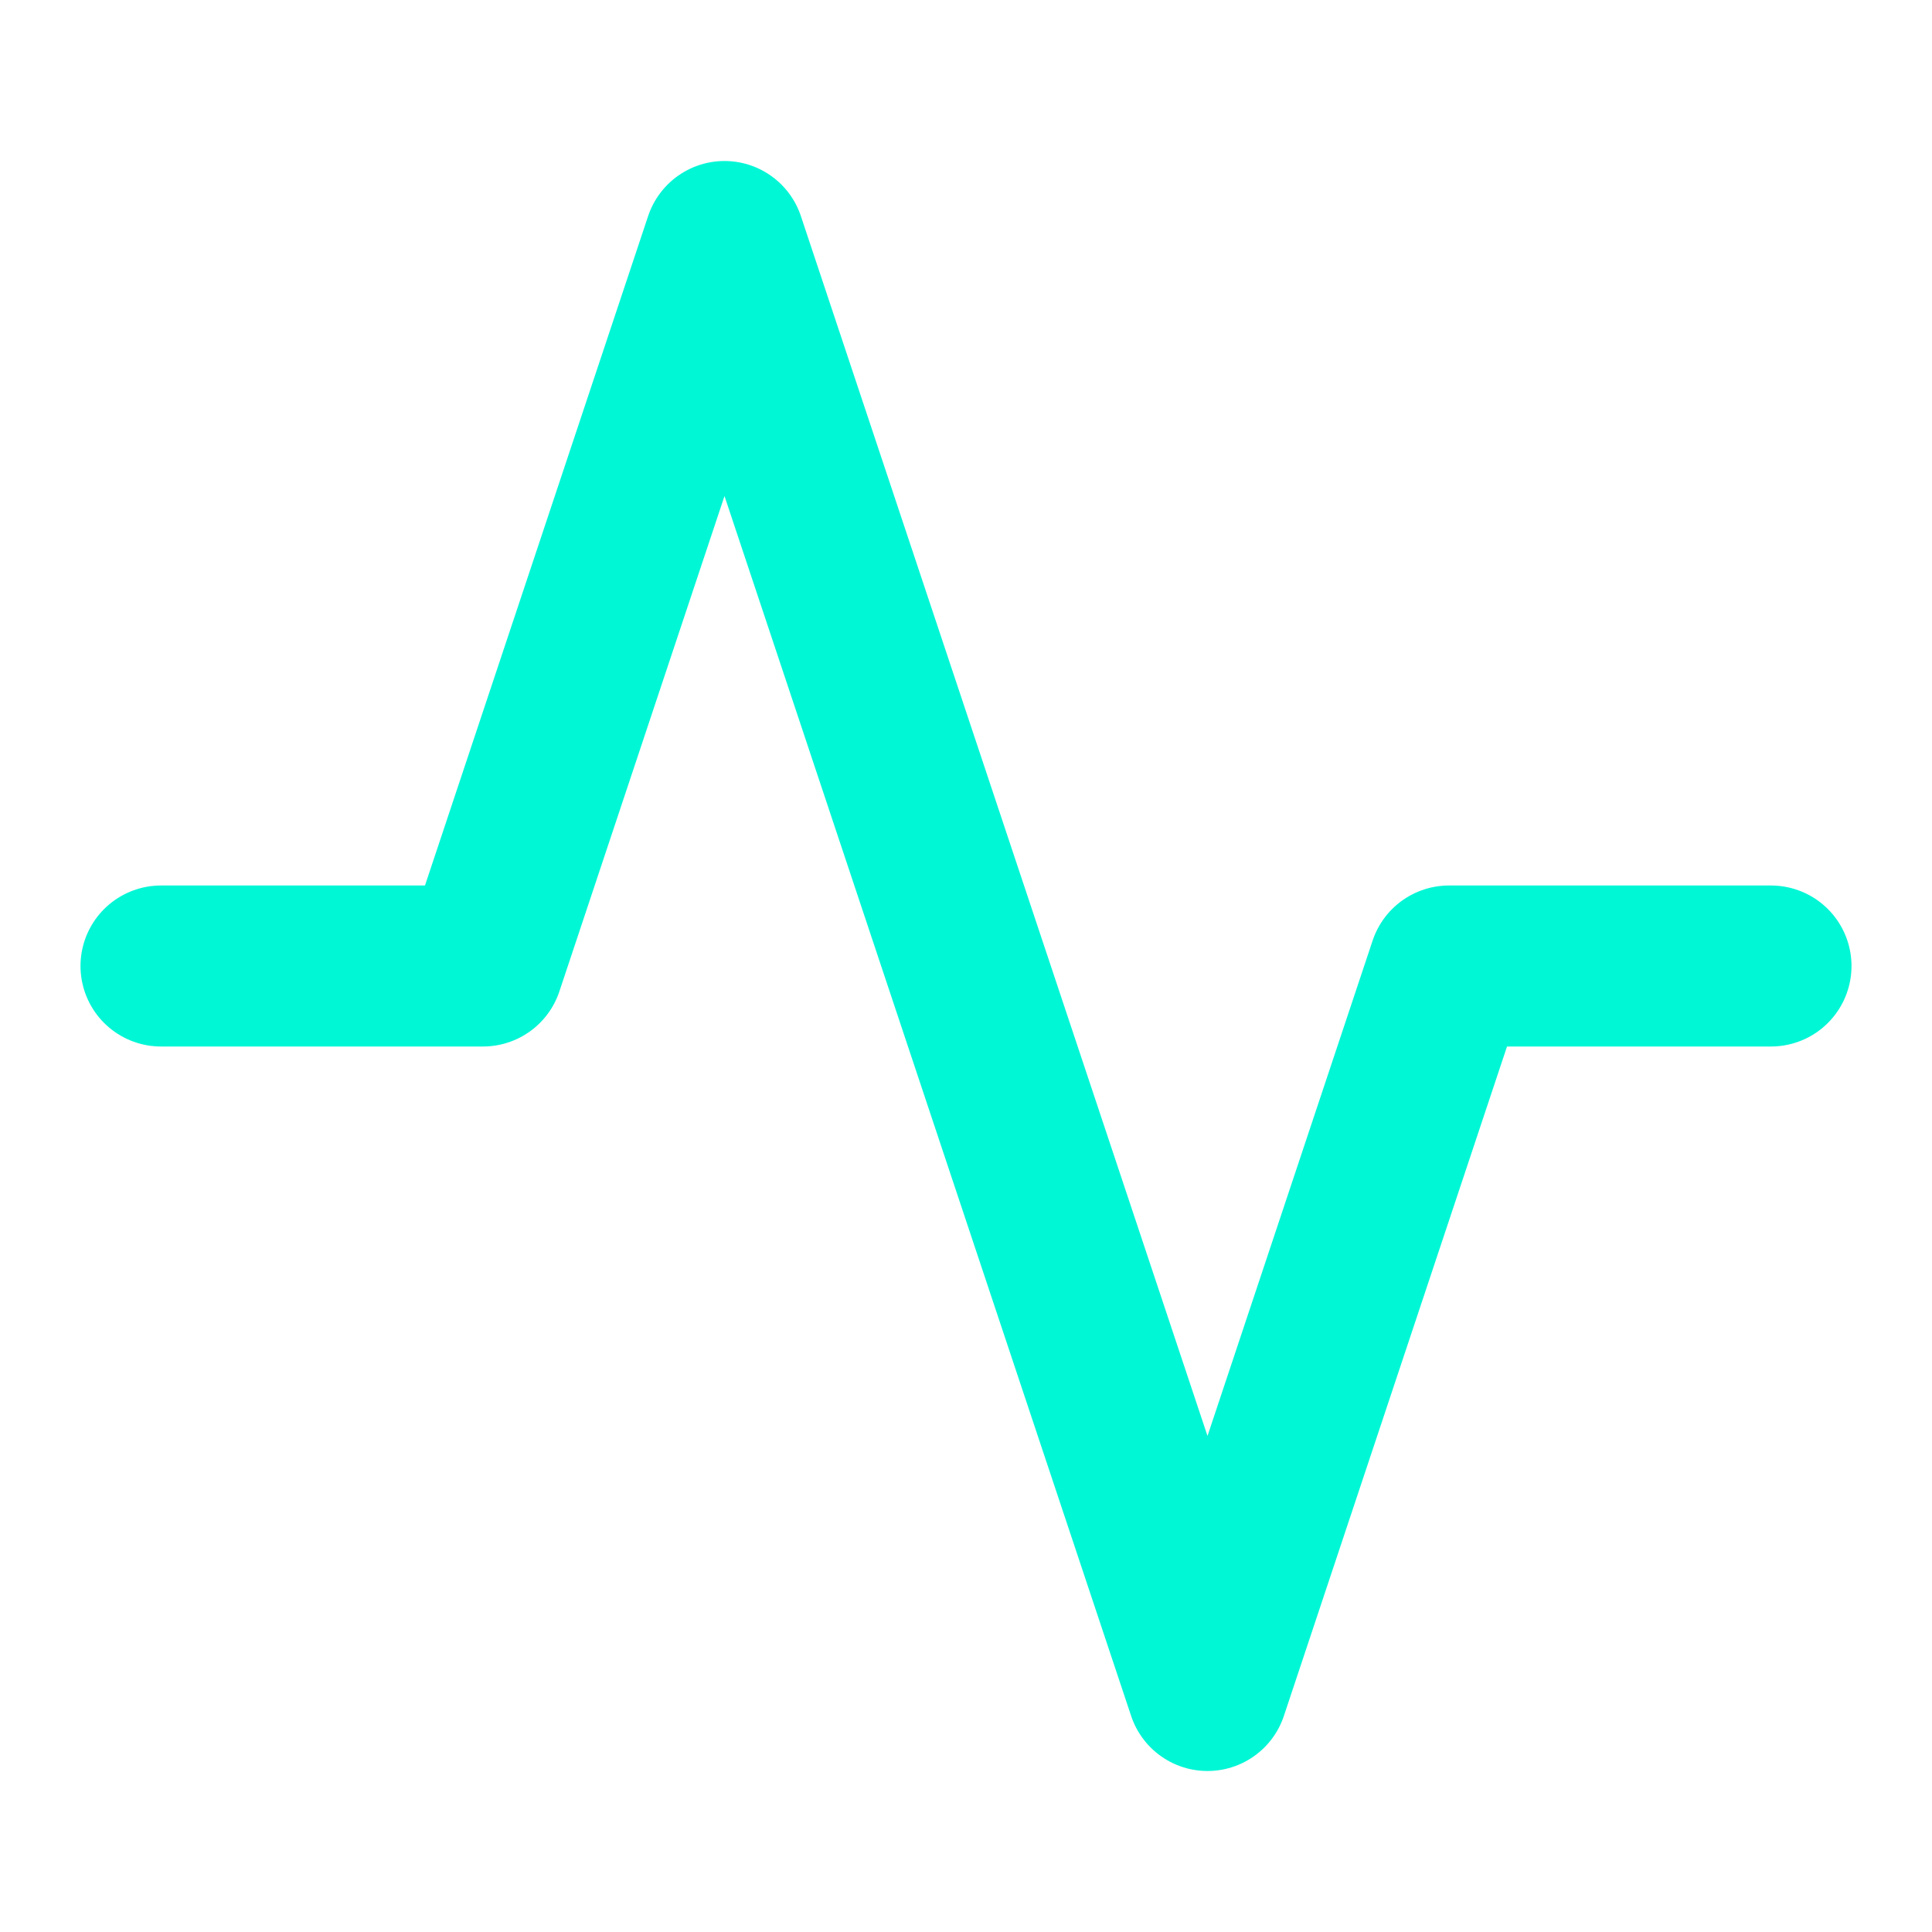 <svg width="24" height="24" viewBox="0 0 24 24" fill="none" xmlns="http://www.w3.org/2000/svg">
<path d="M22 12C20.438 12 19.562 12 18 12L15 21L9 3L6 12H2" stroke="#00f7d6" stroke-width="2" stroke-linecap="round" stroke-linejoin="round"/>
</svg>
